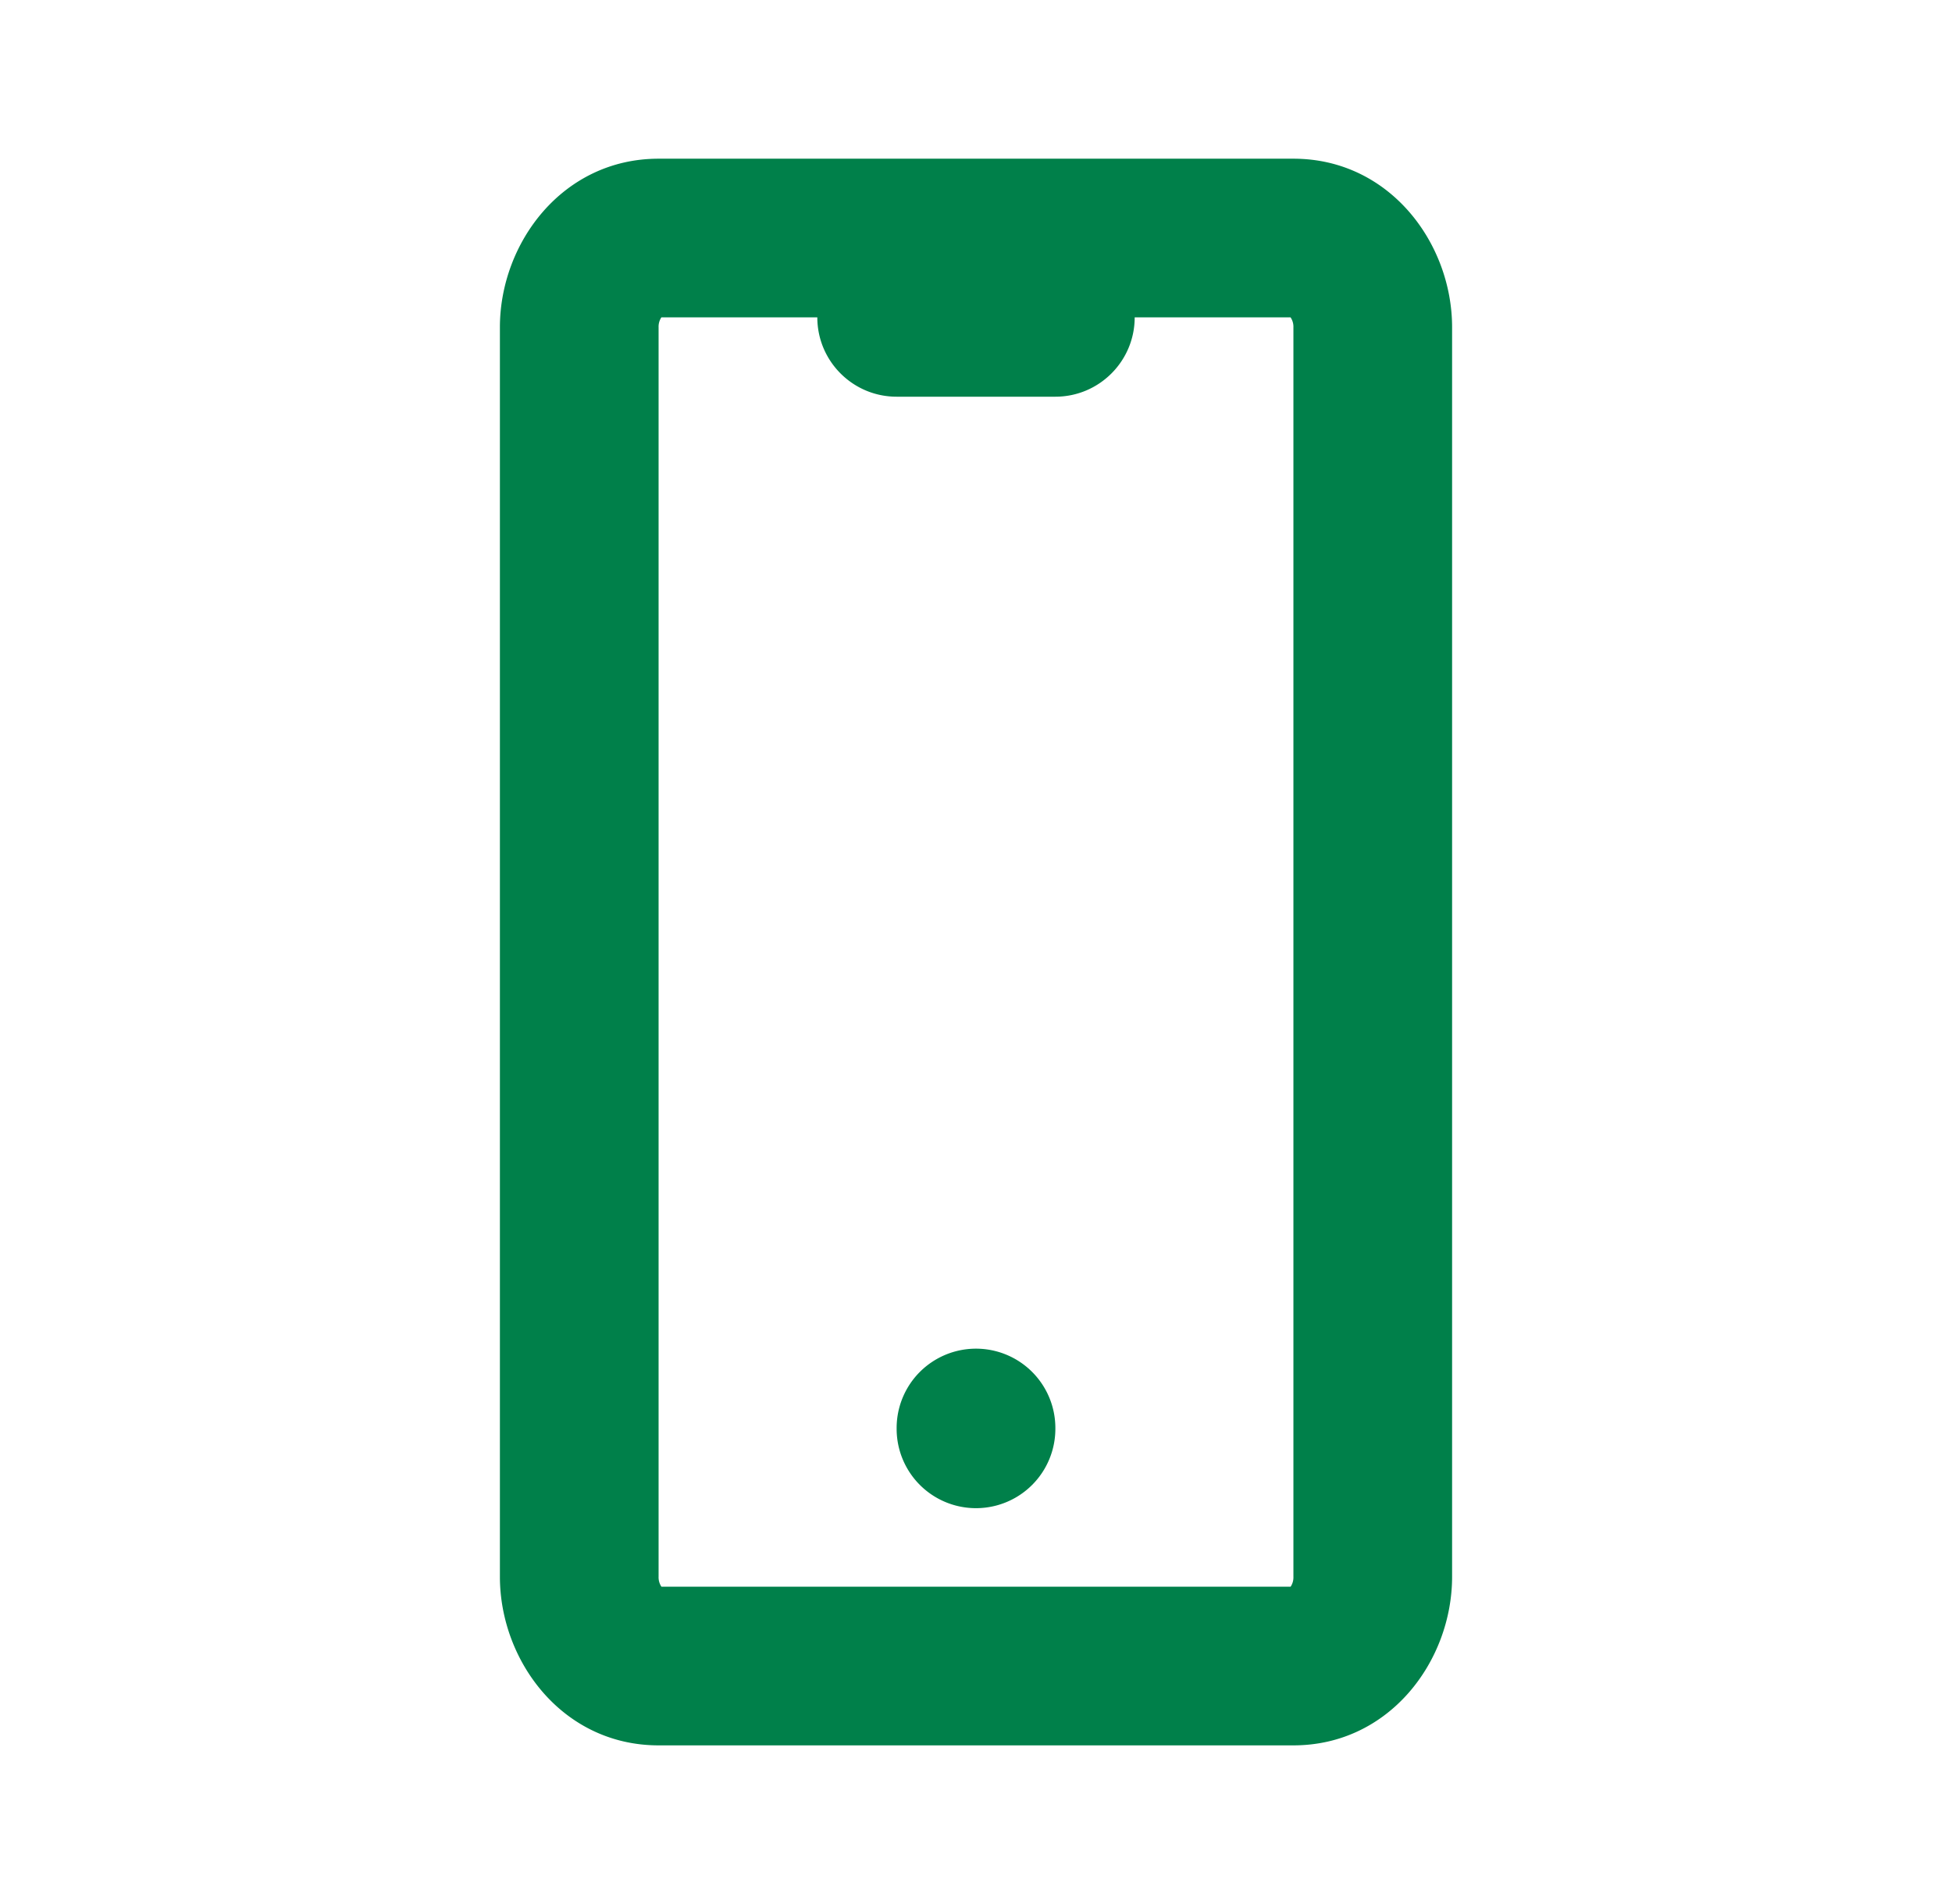 <svg xmlns="http://www.w3.org/2000/svg" width="41" height="40" fill="none"><path fill="#00804A" fill-rule="evenodd" d="M13.892 6.667a.35.35 0 0 0-.059.208v26.25a.35.35 0 0 0 .06.209h13.215a.35.35 0 0 0 .059-.209V6.875a.35.35 0 0 0-.06-.208h-3.274c0 .92-.746 1.667-1.666 1.667h-3.334c-.92 0-1.666-.747-1.666-1.667zm-3.392.208c0-1.766 1.313-3.541 3.333-3.541h13.334c2.02 0 3.333 1.775 3.333 3.541v26.25c0 1.766-1.313 3.542-3.333 3.542H13.833c-2.02 0-3.333-1.776-3.333-3.542zM22.167 30a1.667 1.667 0 1 0-3.334 0v.017a1.667 1.667 0 1 0 3.334 0z" clip-rule="evenodd"/></svg>
